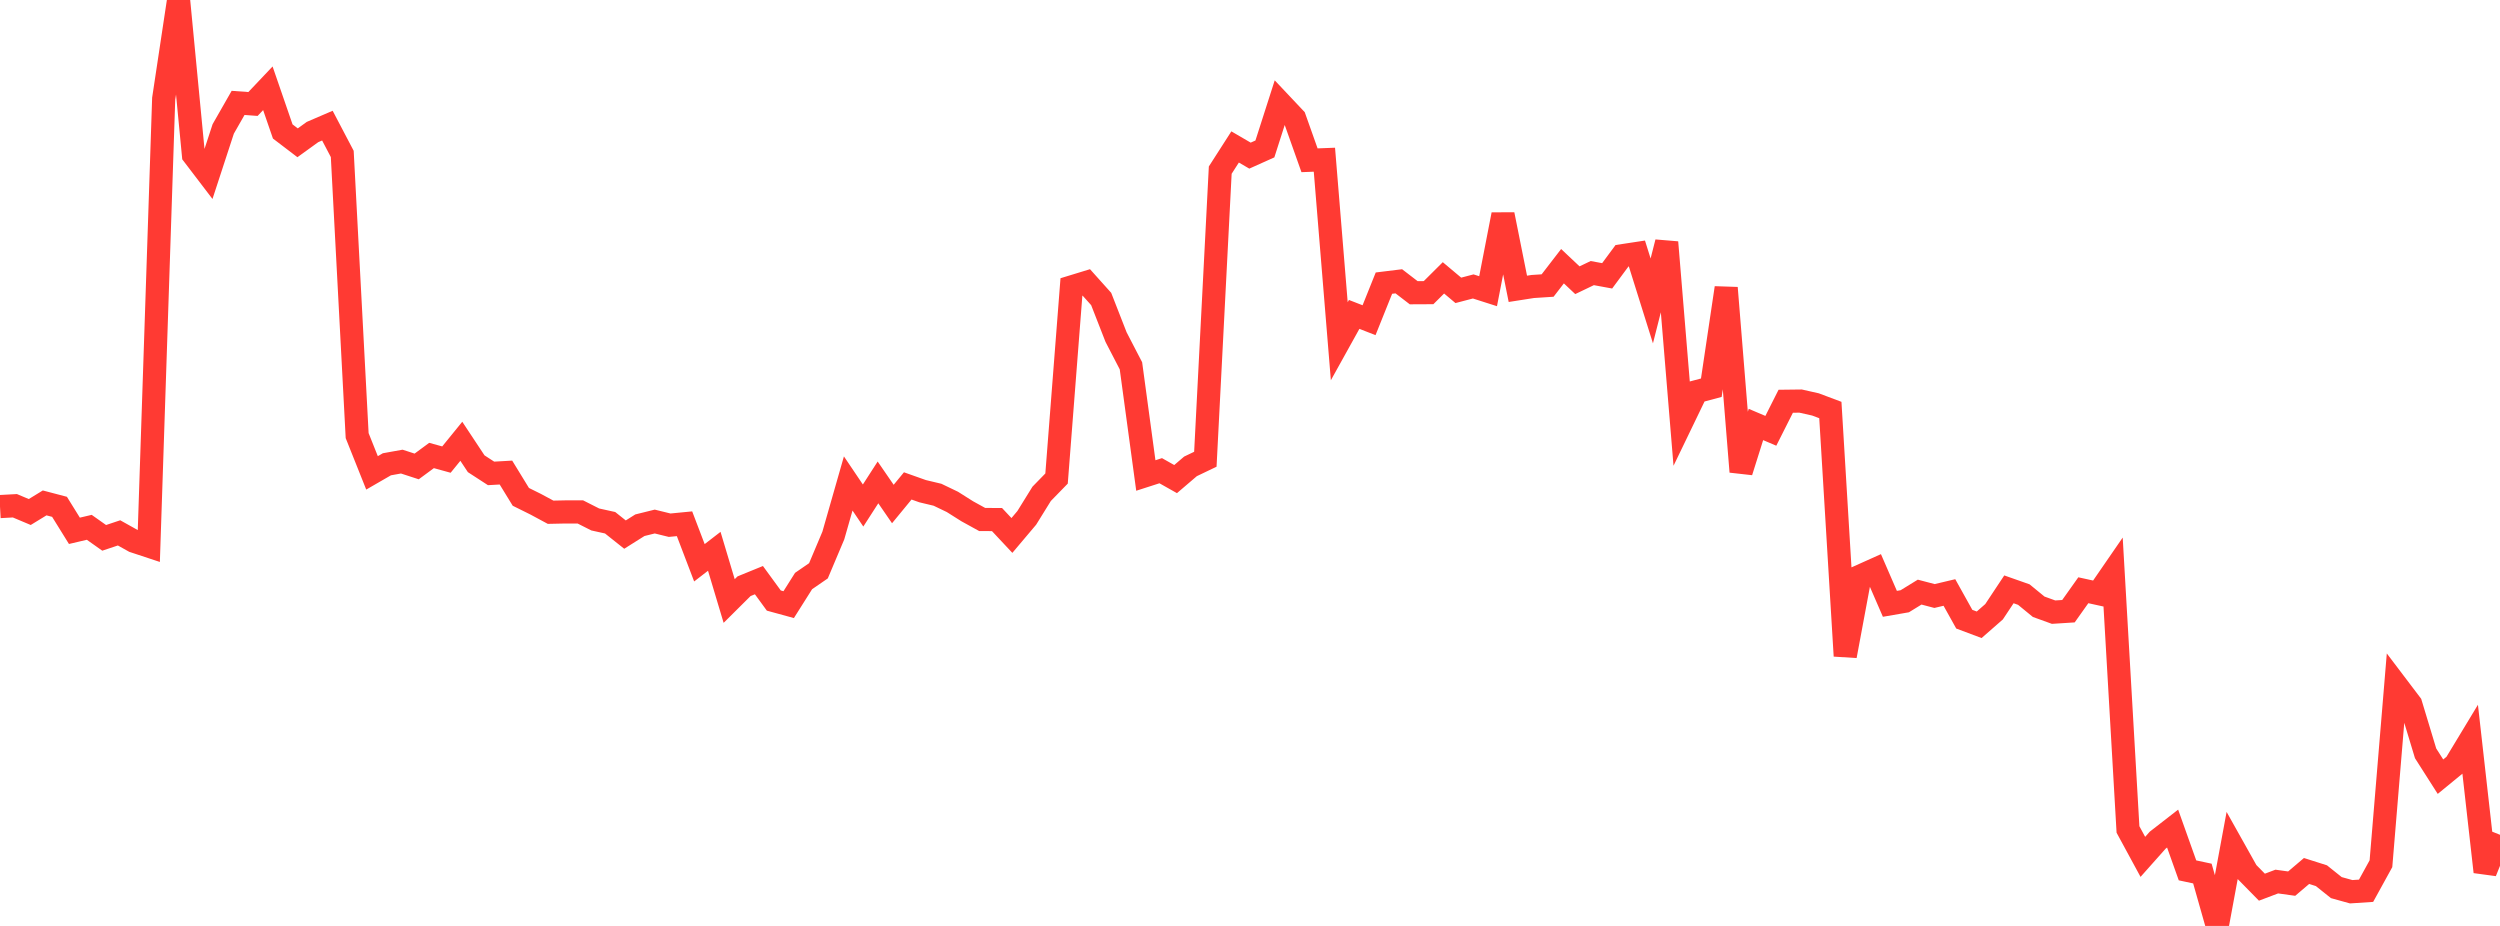<?xml version="1.0" standalone="no"?>
<!DOCTYPE svg PUBLIC "-//W3C//DTD SVG 1.1//EN" "http://www.w3.org/Graphics/SVG/1.1/DTD/svg11.dtd">

<svg width="135" height="50" viewBox="0 0 135 50" preserveAspectRatio="none" 
  xmlns="http://www.w3.org/2000/svg"
  xmlns:xlink="http://www.w3.org/1999/xlink">


<polyline points="0.0, 27.355 0.804, 27.311 1.607, 27.649 2.411, 27.157 3.214, 27.368 4.018, 28.664 4.821, 28.475 5.625, 29.044 6.429, 28.775 7.232, 29.224 8.036, 29.49 8.839, 5.331 9.643, 0.0 10.446, 8.366 11.25, 9.42 12.054, 6.962 12.857, 5.556 13.661, 5.615 14.464, 4.767 15.268, 7.099 16.071, 7.711 16.875, 7.13 17.679, 6.784 18.482, 8.313 19.286, 23.523 20.089, 25.535 20.893, 25.071 21.696, 24.926 22.5, 25.188 23.304, 24.596 24.107, 24.818 24.911, 23.829 25.714, 25.042 26.518, 25.564 27.321, 25.518 28.125, 26.83 28.929, 27.229 29.732, 27.661 30.536, 27.644 31.339, 27.644 32.143, 28.051 32.946, 28.228 33.75, 28.868 34.554, 28.362 35.357, 28.163 36.161, 28.361 36.964, 28.283 37.768, 30.39 38.571, 29.77 39.375, 32.455 40.179, 31.656 40.982, 31.328 41.786, 32.43 42.589, 32.65 43.393, 31.376 44.196, 30.823 45.0, 28.918 45.804, 26.107 46.607, 27.298 47.411, 26.05 48.214, 27.217 49.018, 26.239 49.821, 26.524 50.625, 26.716 51.429, 27.102 52.232, 27.609 53.036, 28.052 53.839, 28.057 54.643, 28.915 55.446, 27.964 56.25, 26.666 57.054, 25.841 57.857, 15.497 58.661, 15.251 59.464, 16.146 60.268, 18.205 61.071, 19.754 61.875, 25.677 62.679, 25.418 63.482, 25.871 64.286, 25.184 65.089, 24.799 65.893, 9.187 66.696, 7.935 67.5, 8.404 68.304, 8.043 69.107, 5.538 69.911, 6.391 70.714, 8.655 71.518, 8.624 72.321, 18.427 73.125, 16.978 73.929, 17.291 74.732, 15.289 75.536, 15.19 76.339, 15.807 77.143, 15.803 77.946, 15.004 78.75, 15.679 79.554, 15.468 80.357, 15.725 81.161, 11.585 81.964, 15.597 82.768, 15.471 83.571, 15.419 84.375, 14.375 85.179, 15.132 85.982, 14.747 86.786, 14.895 87.589, 13.81 88.393, 13.688 89.196, 16.25 90.0, 13.083 90.804, 22.815 91.607, 21.151 92.411, 20.937 93.214, 15.545 94.018, 25.473 94.821, 22.922 95.625, 23.264 96.429, 21.668 97.232, 21.658 98.036, 21.839 98.839, 22.141 99.643, 35.42 100.446, 31.114 101.25, 30.753 102.054, 32.607 102.857, 32.468 103.661, 31.974 104.464, 32.185 105.268, 31.994 106.071, 33.436 106.875, 33.738 107.679, 33.035 108.482, 31.824 109.286, 32.107 110.089, 32.765 110.893, 33.056 111.696, 33.005 112.5, 31.873 113.304, 32.05 114.107, 30.884 114.911, 44.791 115.714, 46.271 116.518, 45.367 117.321, 44.743 118.125, 47 118.929, 47.172 119.732, 50.0 120.536, 45.657 121.339, 47.09 122.143, 47.908 122.946, 47.604 123.75, 47.716 124.554, 47.033 125.357, 47.288 126.161, 47.931 126.964, 48.154 127.768, 48.101 128.571, 46.641 129.375, 36.964 130.179, 38.025 130.982, 40.68 131.786, 41.941 132.589, 41.283 133.393, 39.953 134.196, 47.079 135.0, 45.079" fill="none" stroke="#ff3a33" stroke-width="1.25"/>

</svg>